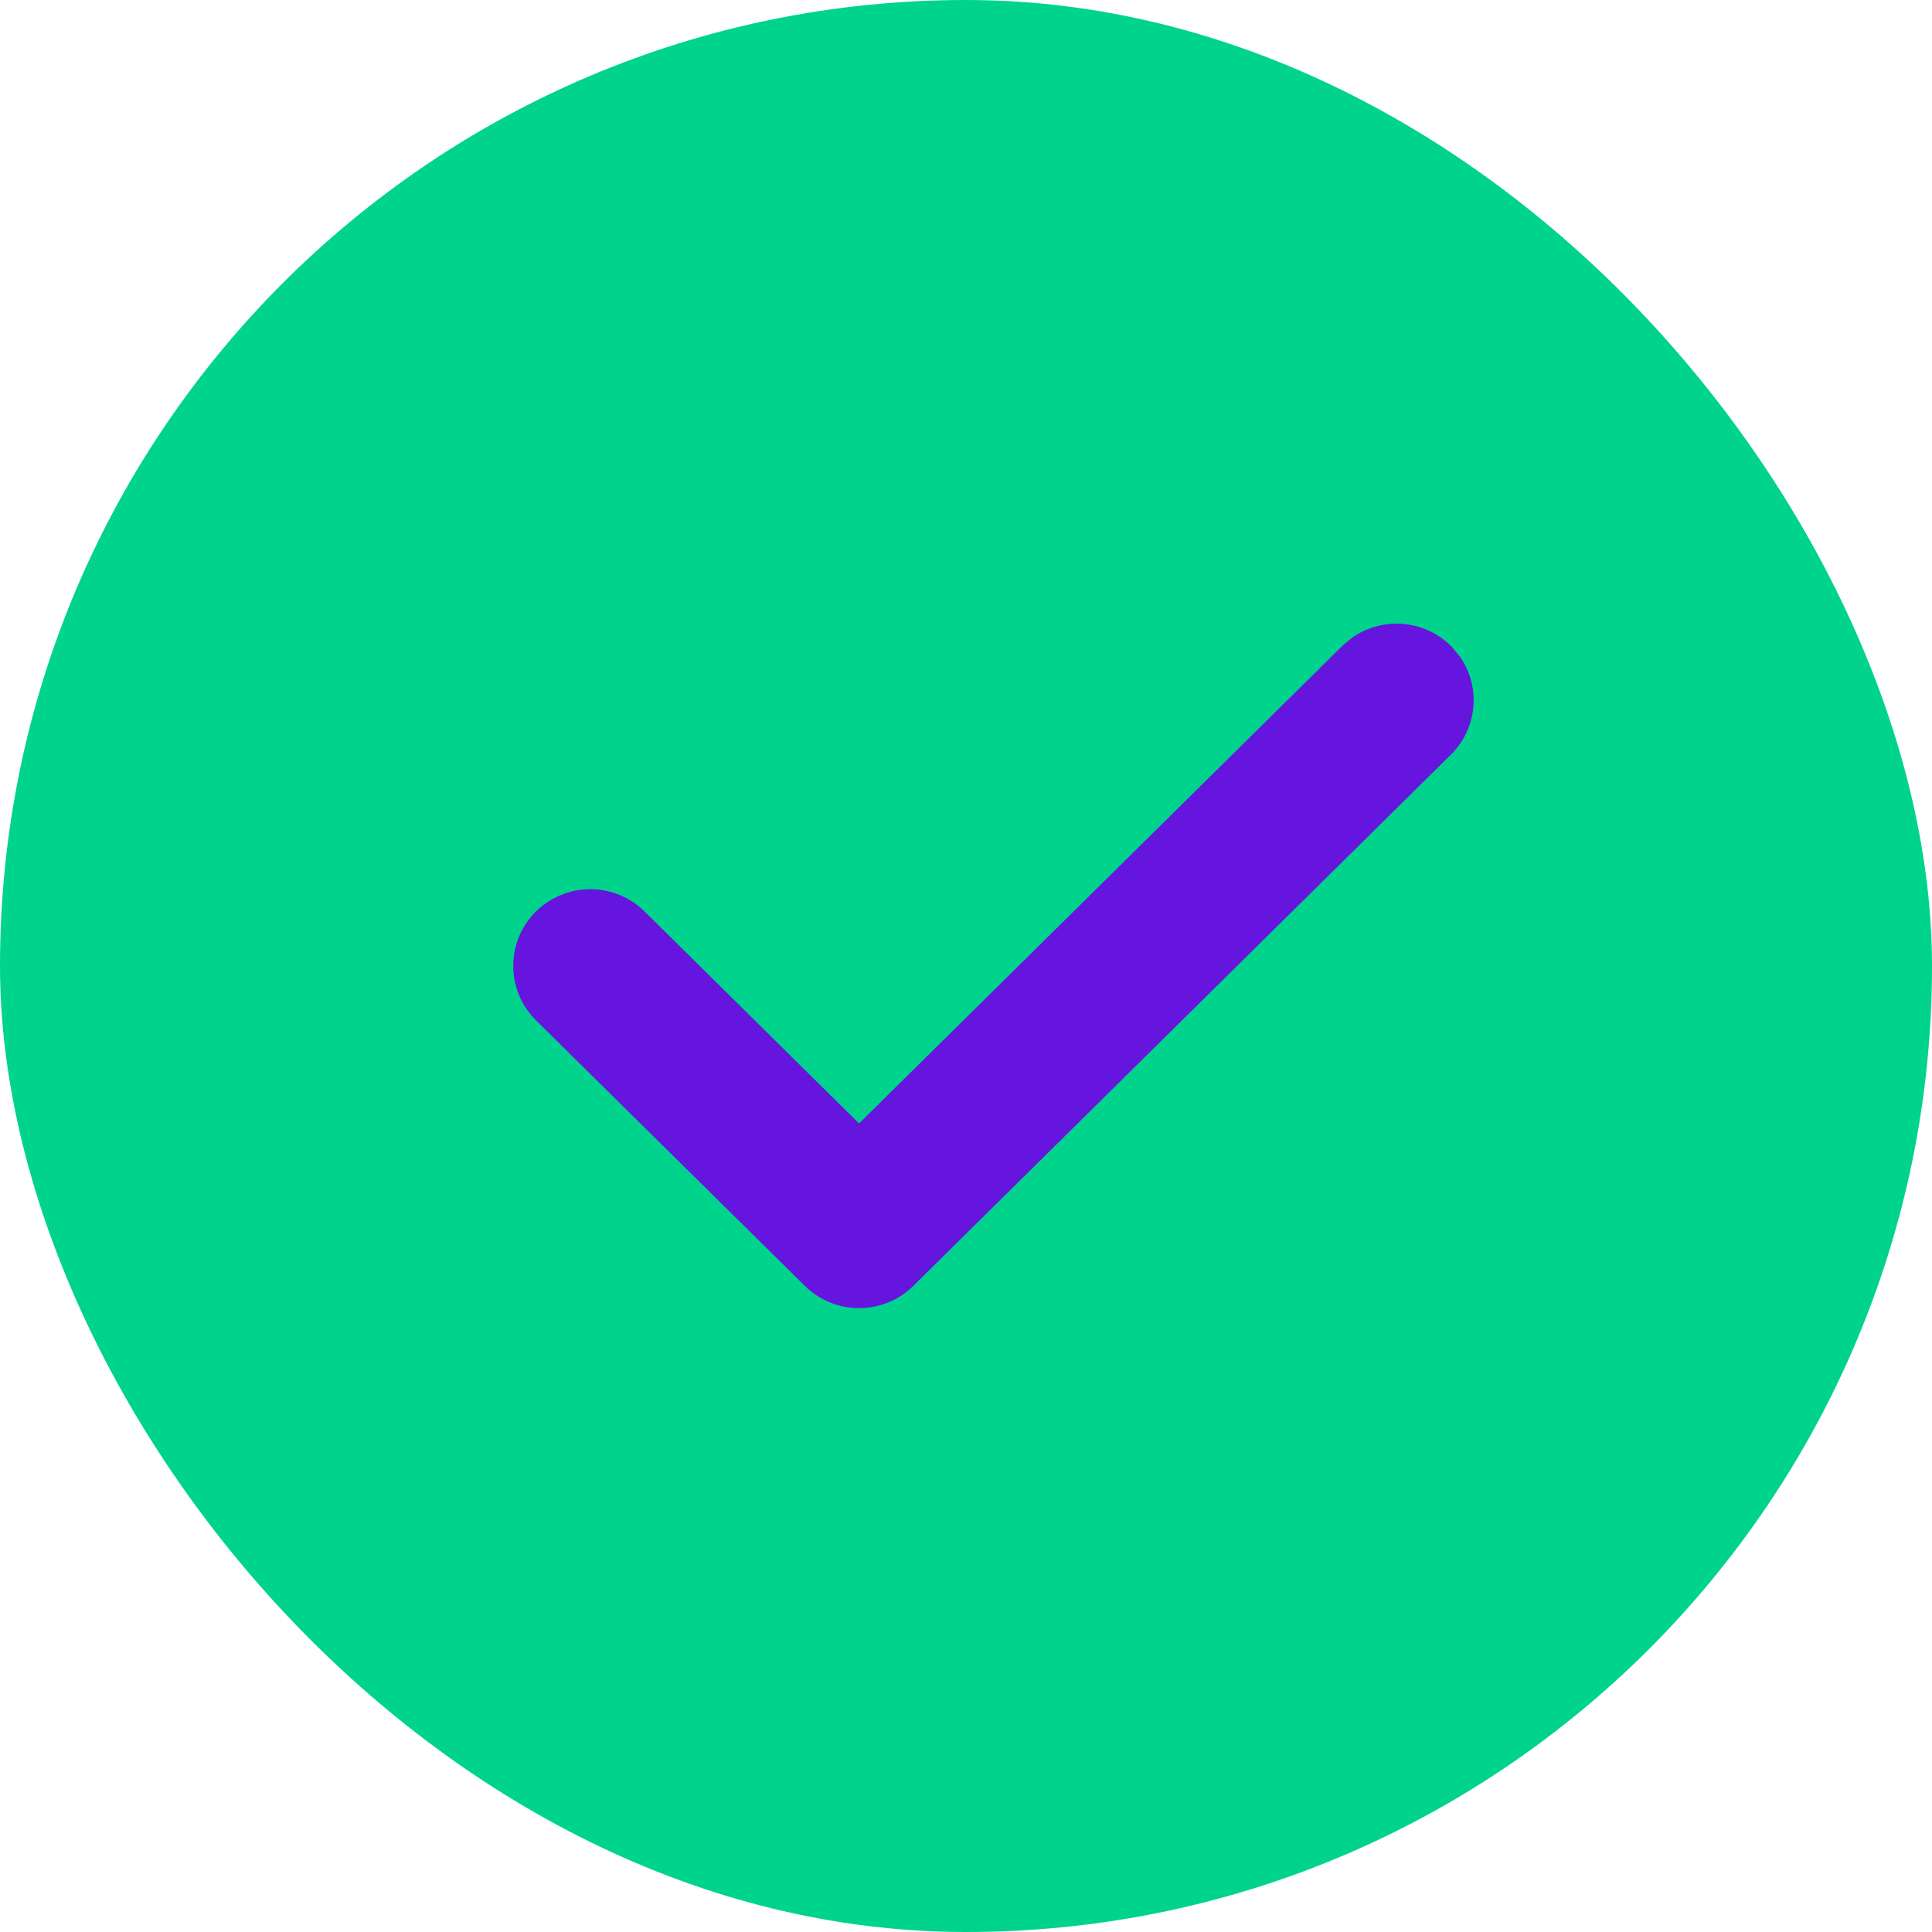 <svg width="25" height="25" viewBox="0 0 25 25" fill="none" xmlns="http://www.w3.org/2000/svg">
<rect width="25" height="25" rx="12.5" fill="#00D38C"/>
<path d="M18.071 8.32C18.169 8.32 18.266 8.339 18.356 8.376C18.447 8.413 18.529 8.467 18.599 8.536L18.692 8.648C18.72 8.688 18.743 8.732 18.762 8.777C18.8 8.867 18.819 8.964 18.819 9.062C18.819 9.16 18.799 9.256 18.762 9.346C18.724 9.436 18.668 9.519 18.599 9.587L11.644 16.46C11.574 16.529 11.492 16.584 11.401 16.621C11.311 16.658 11.214 16.677 11.116 16.677C11.018 16.677 10.921 16.658 10.831 16.621C10.741 16.584 10.657 16.529 10.588 16.46V16.459L7.11 13.024C6.97 12.885 6.891 12.696 6.891 12.498C6.891 12.301 6.97 12.112 7.11 11.973C7.251 11.835 7.441 11.756 7.638 11.756C7.835 11.756 8.026 11.834 8.166 11.973L11.116 14.889L17.544 8.537L17.657 8.444C17.698 8.417 17.741 8.395 17.786 8.376C17.877 8.339 17.974 8.32 18.071 8.32Z" fill="#6515DD" stroke="#6515DD" stroke-width="0.5"/>
</svg>
